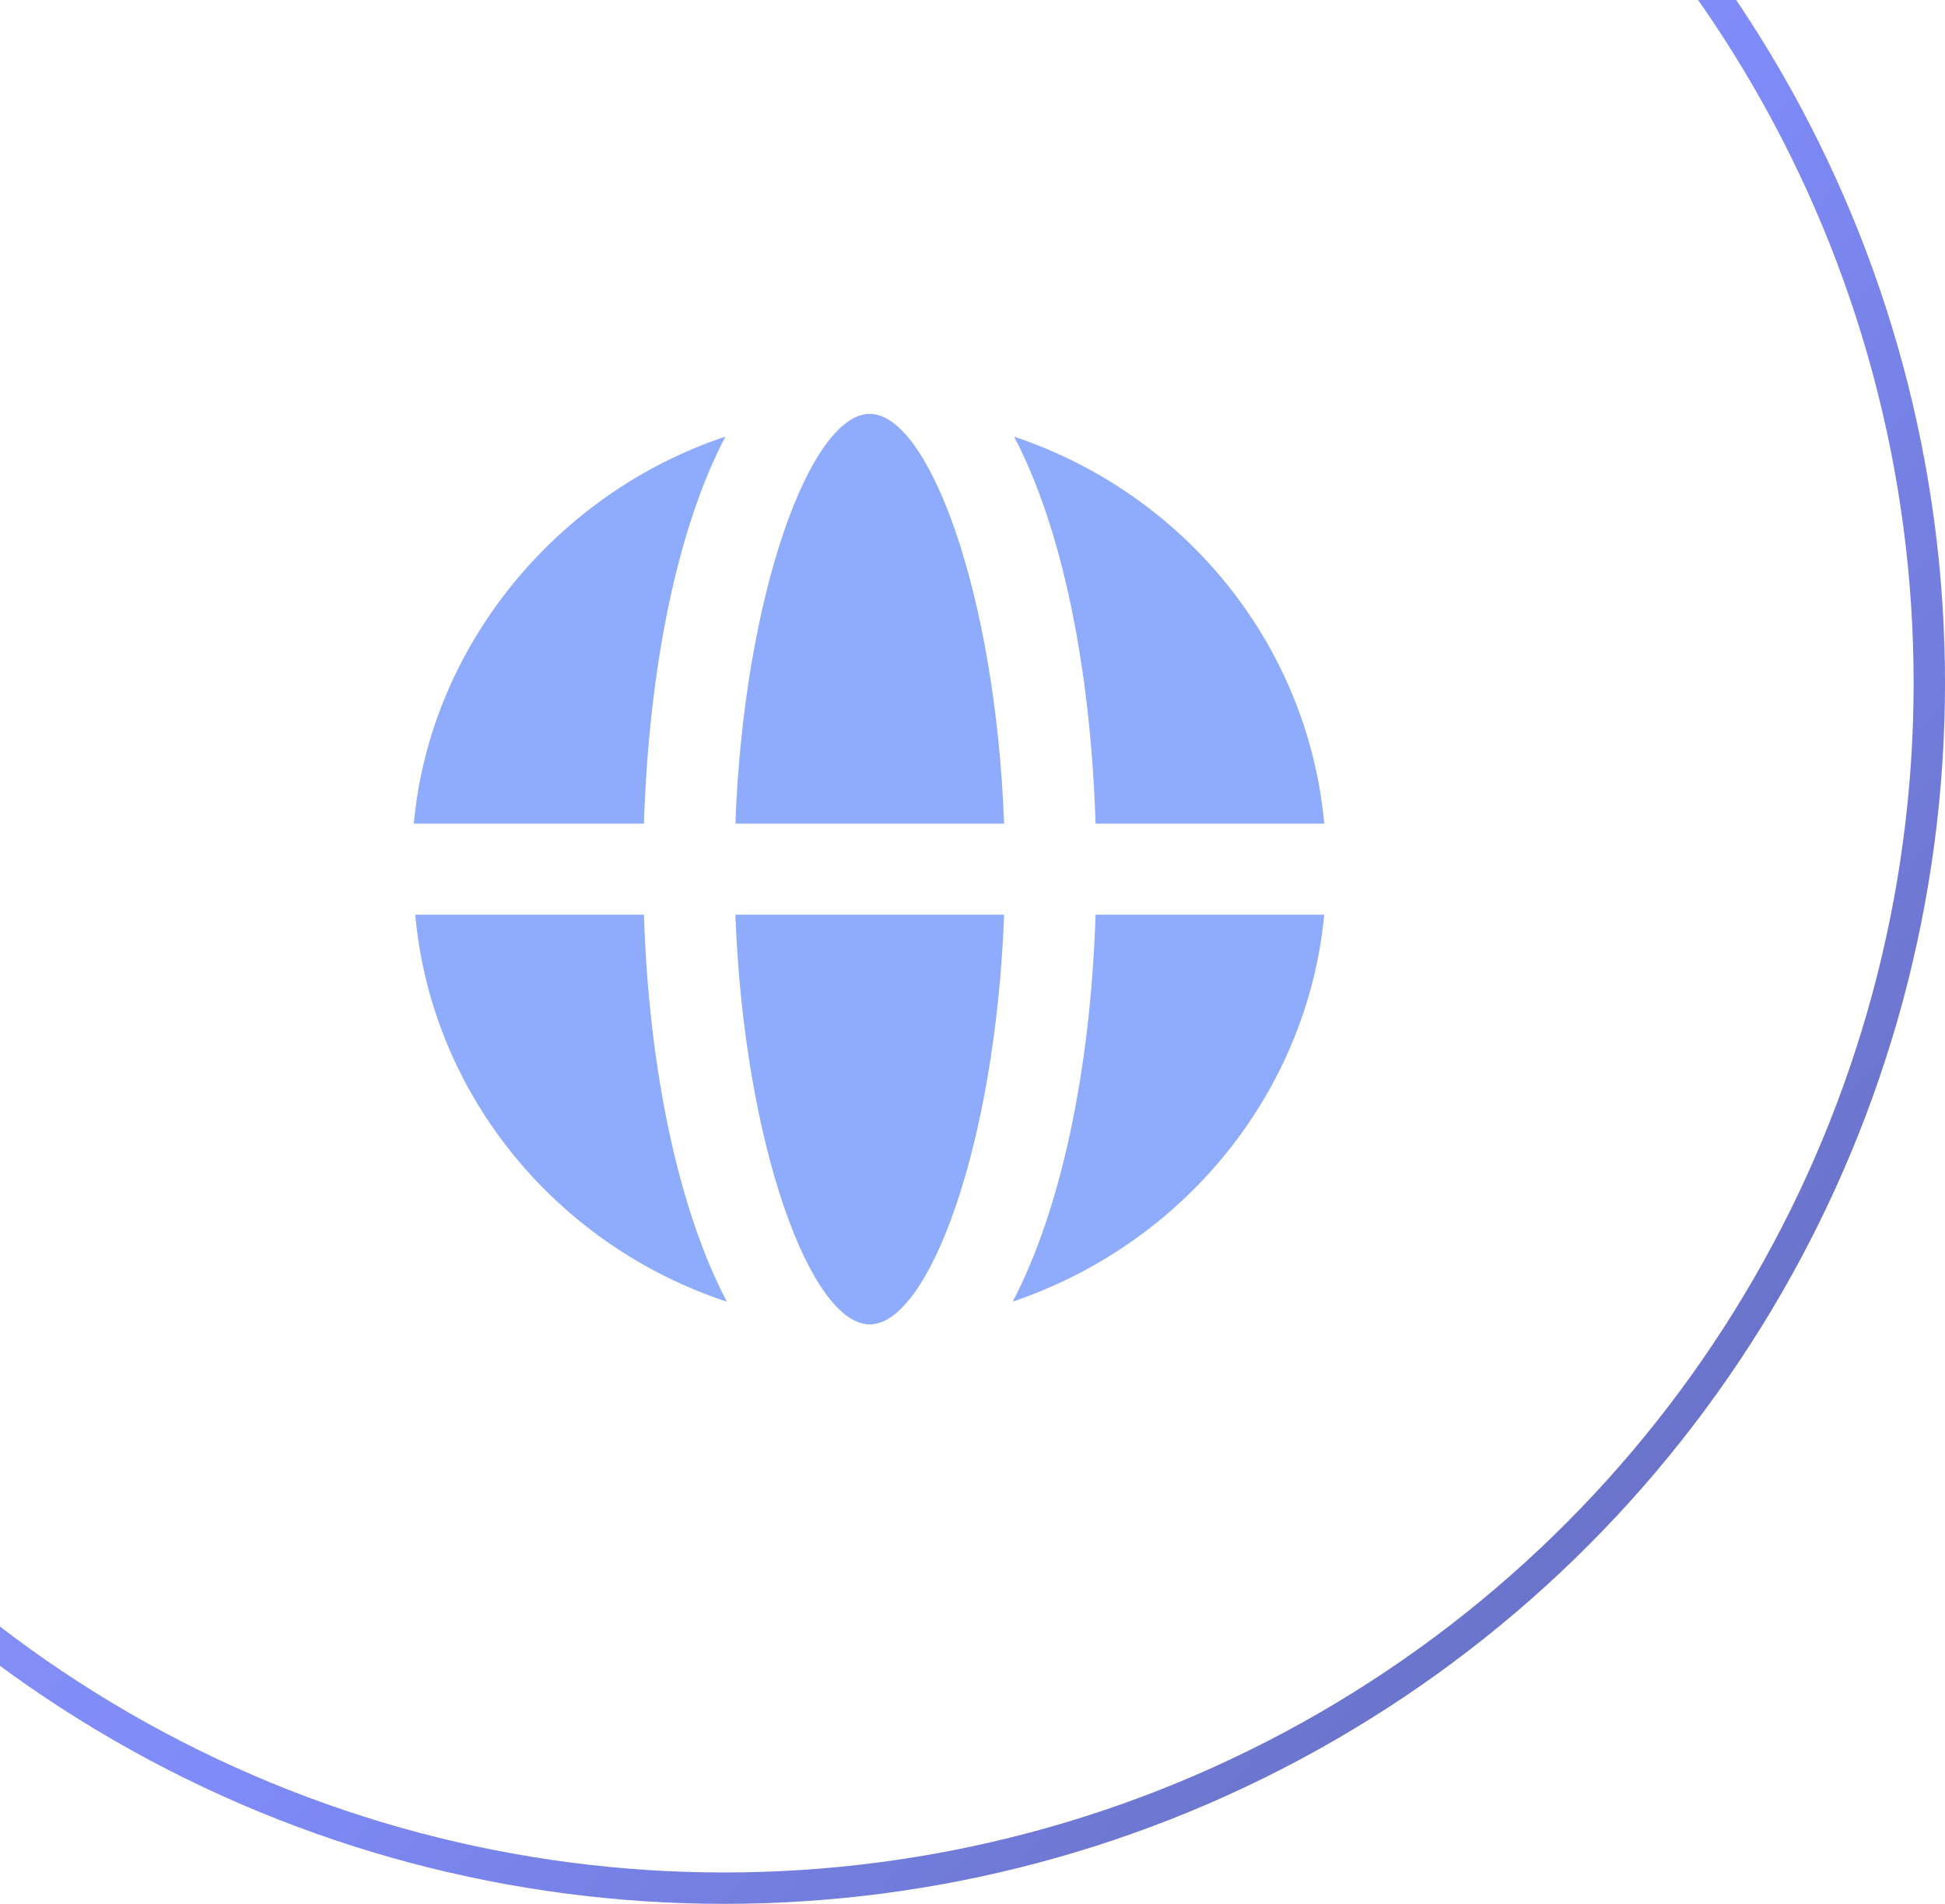 <?xml version="1.0" encoding="UTF-8"?> <svg xmlns="http://www.w3.org/2000/svg" width="47" height="46" viewBox="0 0 47 46" fill="none"><path d="M21.017 10C19.588 10 17.977 14.345 17.77 19.9H24.264C24.057 14.346 22.446 10 21.017 10ZM17.529 10.55C13.455 11.902 10.387 15.611 10 19.9H15.56C15.683 16.117 16.369 12.762 17.529 10.55ZM24.505 10.55C25.665 12.762 26.352 16.117 26.474 19.9H32C31.6 15.56 28.619 11.926 24.505 10.55ZM10.034 22.1C10.432 26.508 13.507 30.119 17.564 31.45C16.404 29.238 15.683 25.883 15.56 22.1H10.034ZM17.77 22.1C17.977 27.654 19.588 32 21.017 32C22.446 32 24.057 27.655 24.264 22.1H17.77ZM26.474 22.1C26.352 25.883 25.63 29.238 24.471 31.45C28.638 30.039 31.593 26.368 32 22.1H26.474Z" fill="#8EACFB"></path><circle cx="17.5" cy="16.5" r="29.121" stroke="url(#paint0_linear_62_196)" stroke-width="0.758"></circle><defs><linearGradient id="paint0_linear_62_196" x1="-31.667" y1="-16.933" x2="43.067" y2="49.933" gradientUnits="userSpaceOnUse"><stop stop-color="#A6ABDA"></stop><stop offset="0.672" stop-color="#7F8BF8"></stop><stop offset="0.958" stop-color="#636BB9"></stop></linearGradient></defs></svg> 
